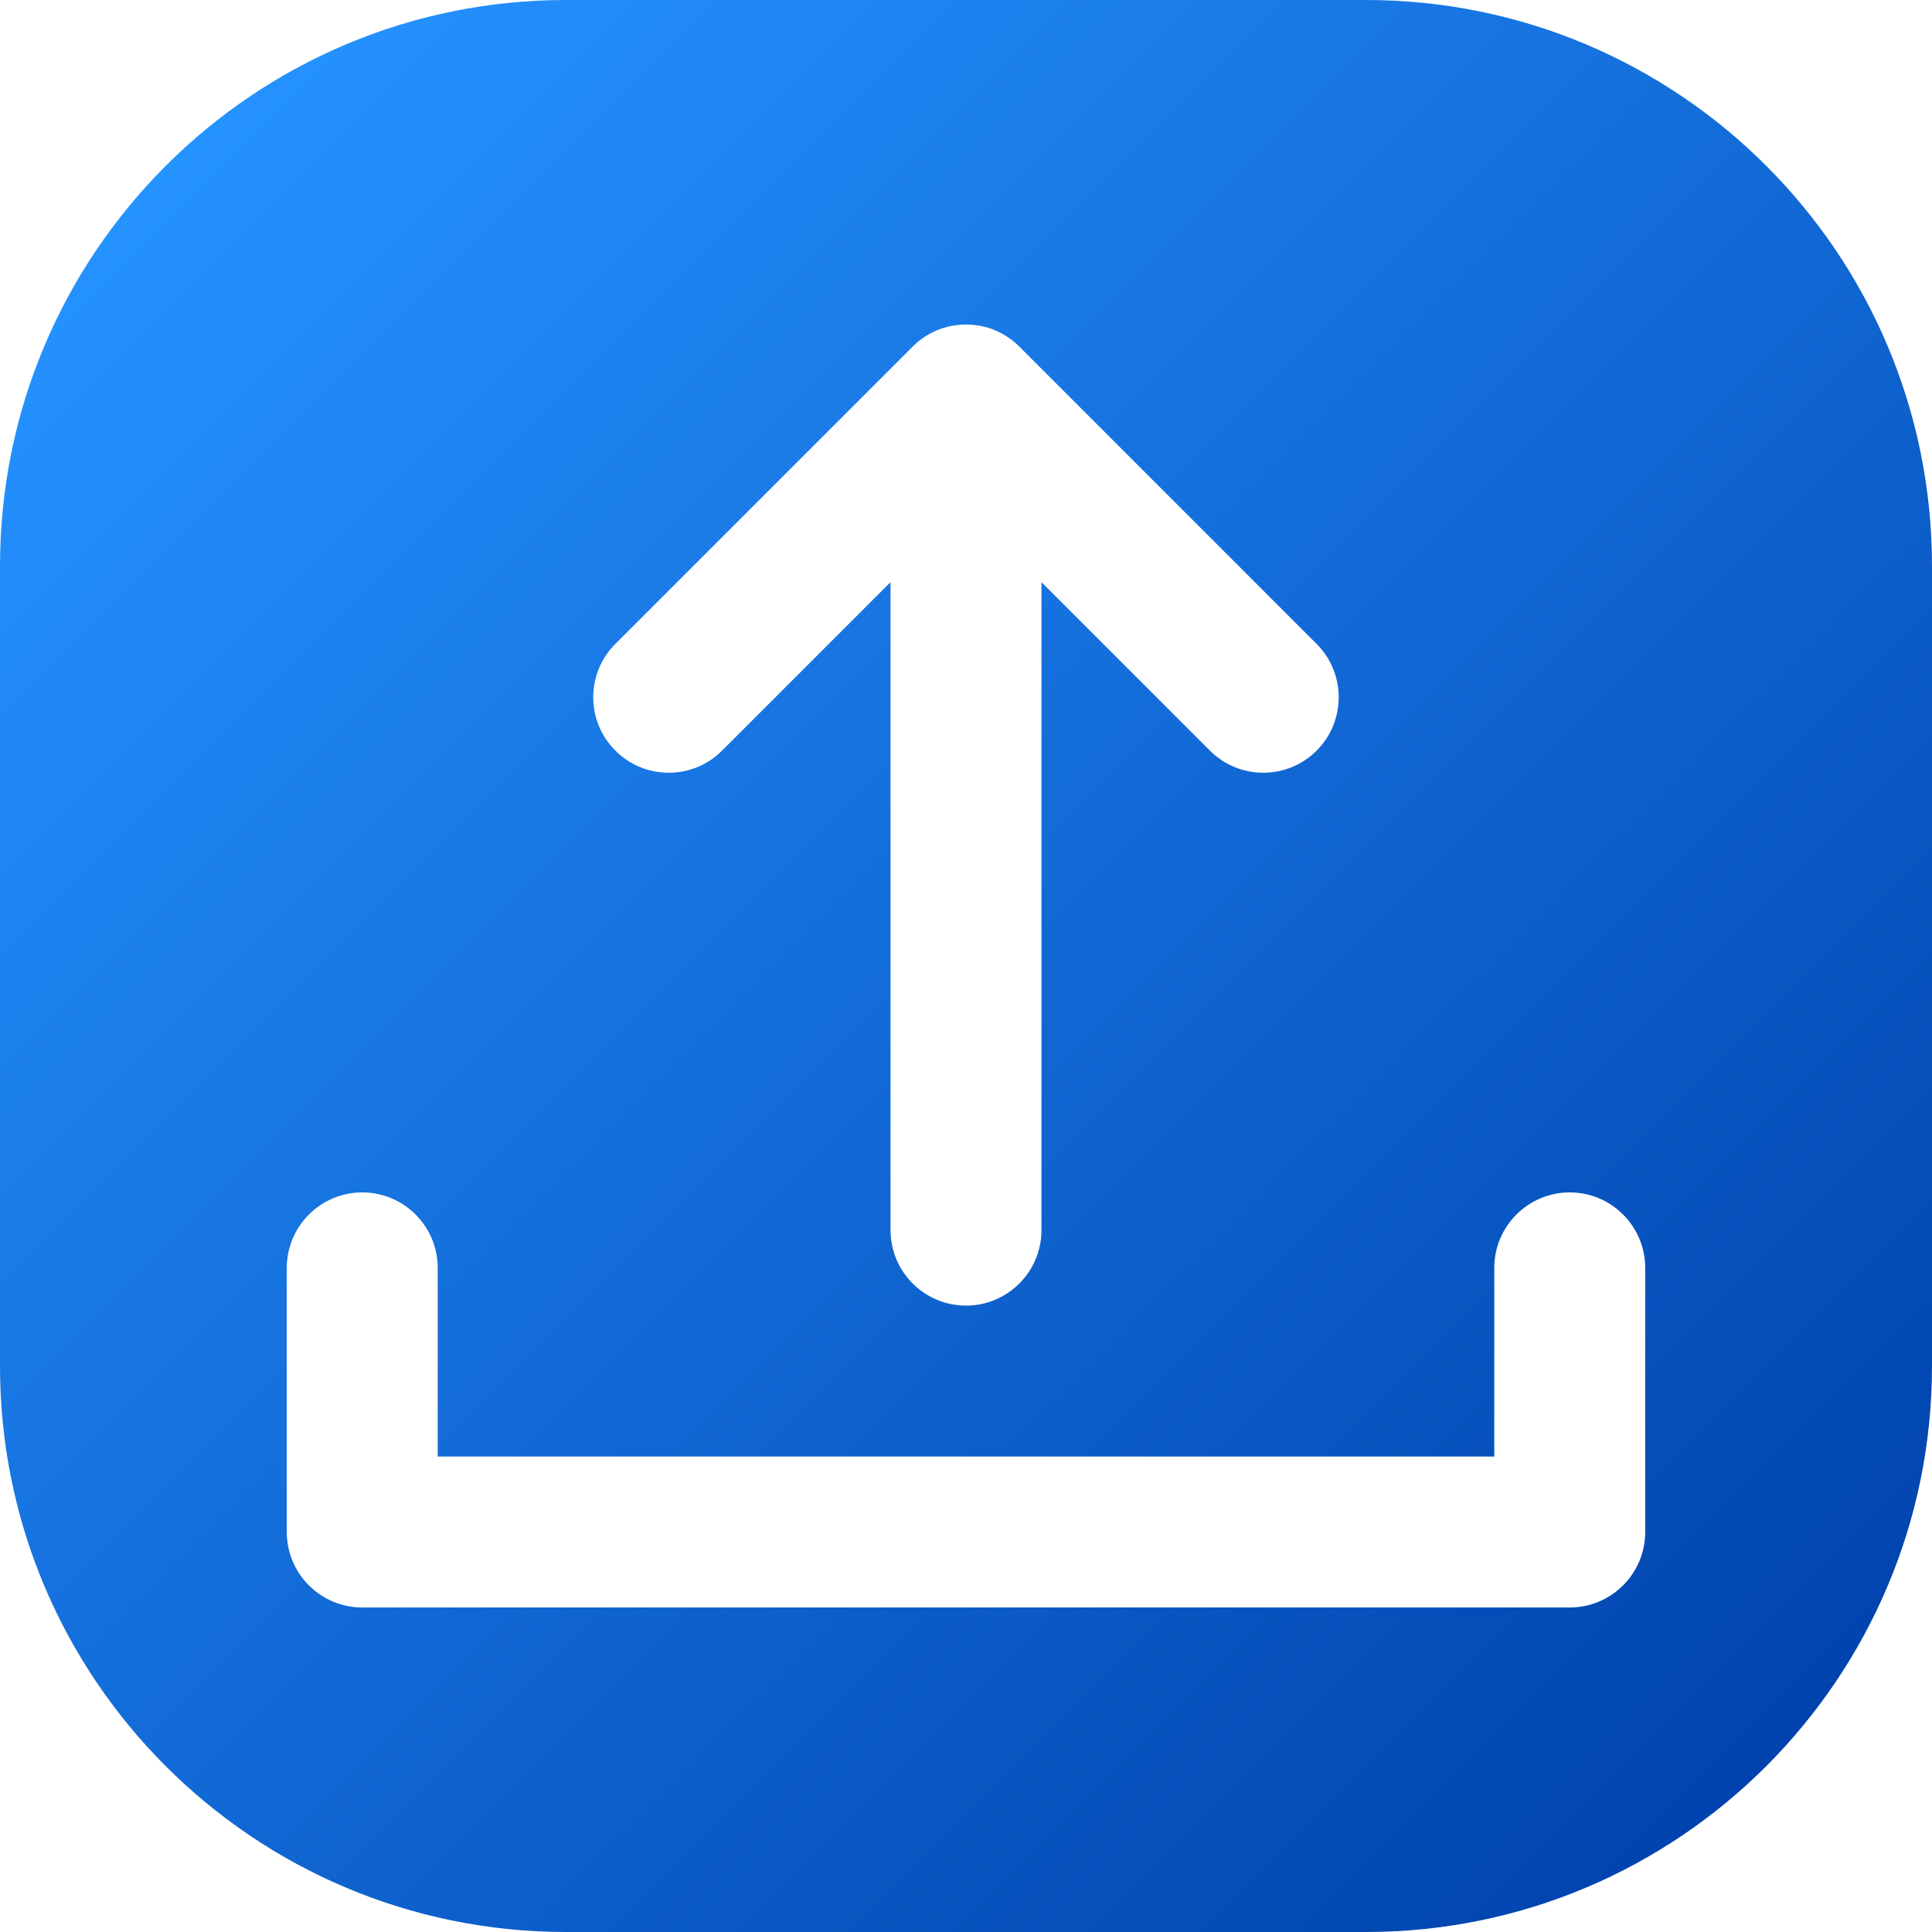 <svg id="Layer_2" height="512" viewBox="0 0 512 512" width="512" xmlns="http://www.w3.org/2000/svg" xmlns:xlink="http://www.w3.org/1999/xlink" data-name="Layer 2"><linearGradient id="linear-gradient" gradientUnits="userSpaceOnUse" x1="43.93" x2="468.07" y1="43.93" y2="468.07"><stop offset="0" stop-color="#2492ff"/><stop offset="1" stop-color="#0043ae"/></linearGradient><g id="Icon"><path id="_43" d="m362 0h-212c-82.84 0-150 67.16-150 150v212c0 82.84 67.16 150 150 150h212c82.84 0 150-67.16 150-150v-212c0-82.84-67.16-150-150-150zm-198.92 170.64 78.78-78.78c3.78-3.78 8.8-5.86 14.14-5.86s10.36 2.08 14.14 5.86l78.78 78.78c7.8 7.8 7.8 20.49 0 28.28-3.78 3.78-8.8 5.86-14.14 5.86s-10.36-2.08-14.14-5.86l-44.64-44.64v171.72c0 11.03-8.97 20-20 20s-20-8.97-20-20v-171.72l-44.64 44.64c-3.78 3.78-8.8 5.86-14.14 5.86s-10.36-2.08-14.14-5.86-5.86-8.8-5.86-14.14 2.08-10.36 5.86-14.14zm272.92 235.36c0 11.03-8.97 20-20 20h-320c-11.03 0-20-8.97-20-20v-70c0-11.03 8.97-20 20-20s20 8.97 20 20v50h280v-50c0-11.03 8.97-20 20-20s20 8.97 20 20z" fill="url(#linear-gradient)" data-name="43"/></g></svg>
